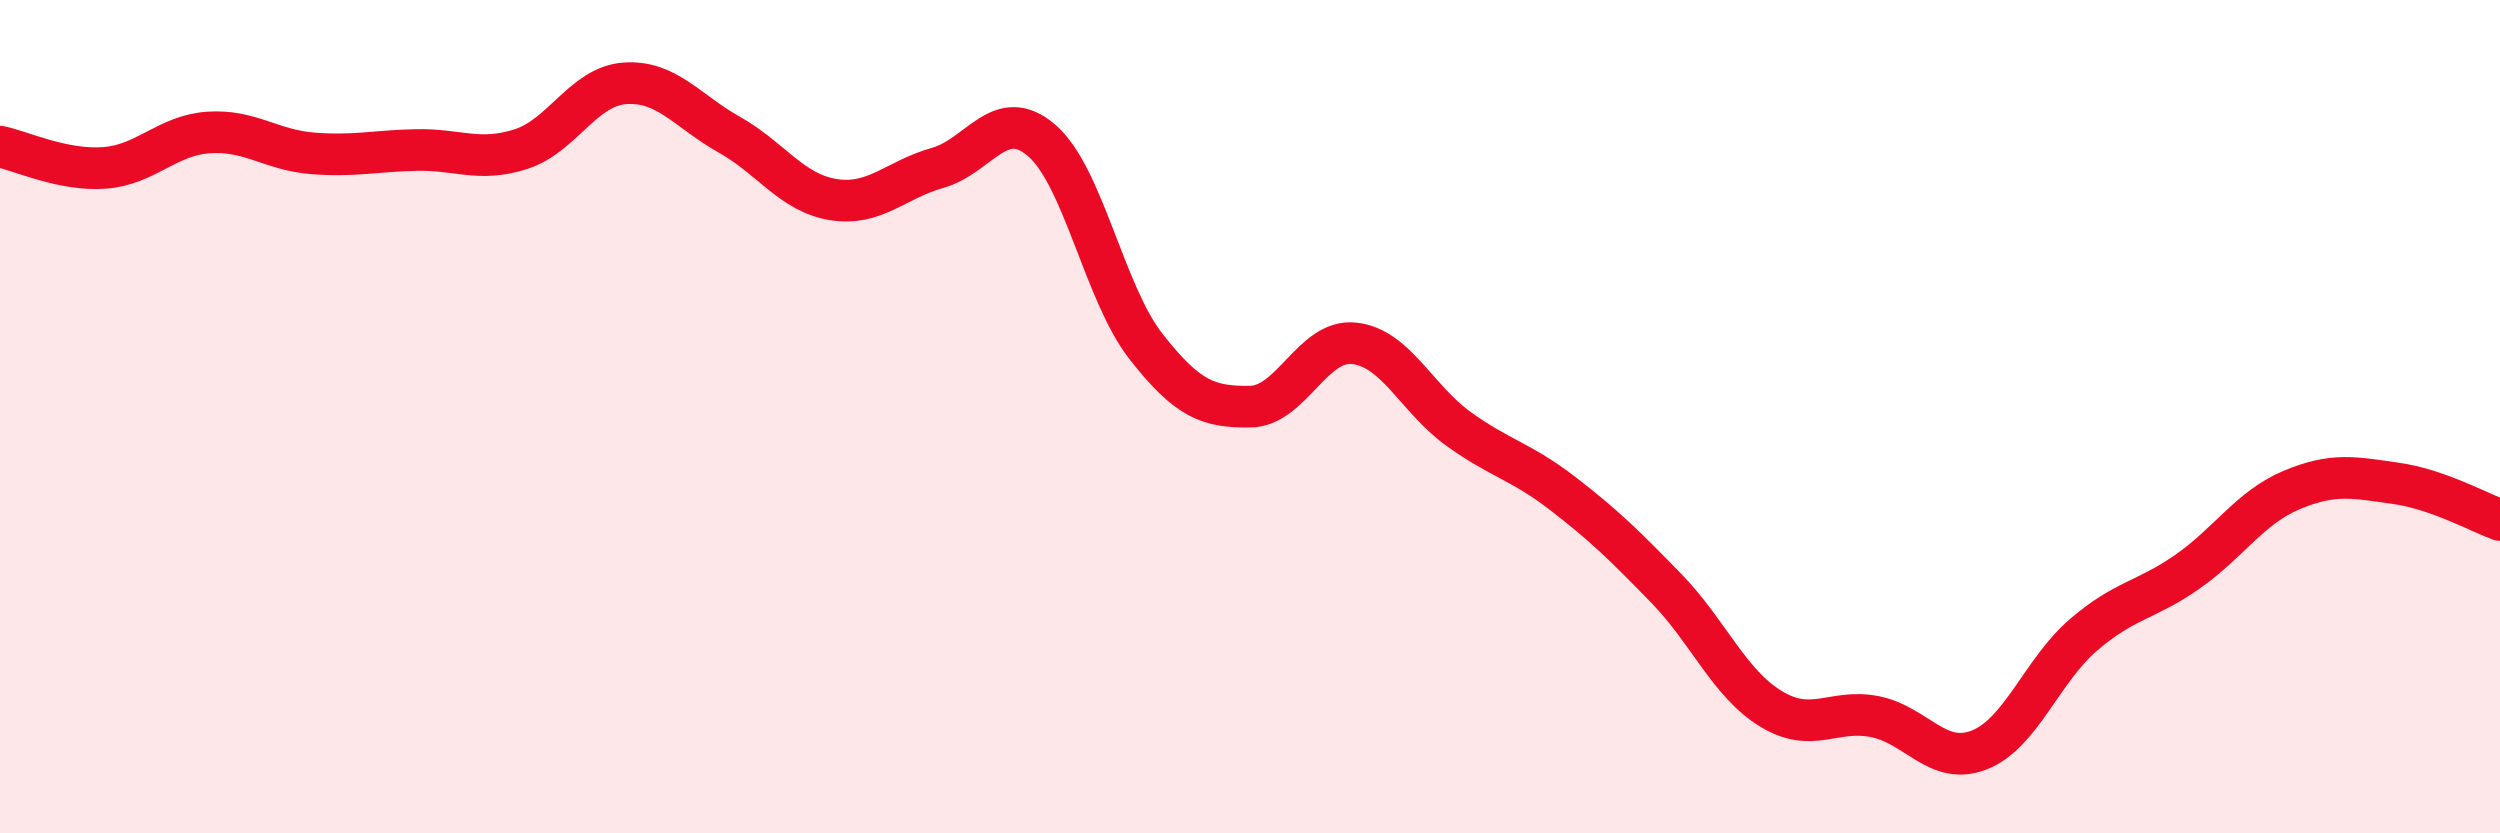 
    <svg width="60" height="20" viewBox="0 0 60 20" xmlns="http://www.w3.org/2000/svg">
      <path
        d="M 0,3.52 C 0.5,3.62 1.5,4.1 2.5,4.03 C 3.5,3.96 4,3.25 5,3.18 C 6,3.11 6.5,3.6 7.5,3.68 C 8.5,3.76 9,3.62 10,3.6 C 11,3.58 11.5,3.9 12.5,3.58 C 13.5,3.26 14,2.07 15,2 C 16,1.93 16.5,2.67 17.5,3.23 C 18.5,3.79 19,4.63 20,4.79 C 21,4.95 21.5,4.31 22.5,4.03 C 23.5,3.75 24,2.51 25,3.37 C 26,4.23 26.5,7.03 27.5,8.31 C 28.5,9.59 29,9.77 30,9.76 C 31,9.75 31.5,8.13 32.5,8.24 C 33.5,8.35 34,9.57 35,10.29 C 36,11.01 36.5,11.07 37.5,11.84 C 38.5,12.61 39,13.1 40,14.13 C 41,15.16 41.5,16.4 42.5,17.01 C 43.5,17.62 44,17 45,17.2 C 46,17.4 46.5,18.39 47.5,18 C 48.5,17.61 49,16.1 50,15.24 C 51,14.38 51.5,14.42 52.5,13.72 C 53.5,13.02 54,12.18 55,11.76 C 56,11.34 56.5,11.46 57.5,11.6 C 58.5,11.74 59.5,12.3 60,12.48L60 20L0 20Z"
        fill="#EB0A25"
        opacity="0.1"
        stroke-linecap="round"
        stroke-linejoin="round"
      />
      <path
        d="M 0,3.52 C 0.5,3.62 1.5,4.1 2.5,4.03 C 3.5,3.96 4,3.25 5,3.18 C 6,3.11 6.5,3.6 7.5,3.68 C 8.5,3.76 9,3.62 10,3.6 C 11,3.58 11.5,3.9 12.5,3.58 C 13.5,3.26 14,2.07 15,2 C 16,1.93 16.5,2.67 17.5,3.23 C 18.5,3.79 19,4.63 20,4.79 C 21,4.95 21.5,4.31 22.5,4.03 C 23.5,3.75 24,2.51 25,3.37 C 26,4.23 26.5,7.03 27.5,8.31 C 28.5,9.59 29,9.77 30,9.76 C 31,9.75 31.5,8.13 32.5,8.24 C 33.5,8.35 34,9.57 35,10.29 C 36,11.01 36.5,11.07 37.5,11.84 C 38.5,12.61 39,13.1 40,14.13 C 41,15.16 41.5,16.4 42.5,17.01 C 43.5,17.62 44,17 45,17.2 C 46,17.4 46.5,18.39 47.5,18 C 48.5,17.61 49,16.1 50,15.24 C 51,14.38 51.5,14.42 52.5,13.72 C 53.5,13.02 54,12.18 55,11.76 C 56,11.34 56.5,11.46 57.5,11.6 C 58.5,11.74 59.5,12.3 60,12.48"
        stroke="#EB0A25"
        stroke-width="1"
        fill="none"
        stroke-linecap="round"
        stroke-linejoin="round"
      />
    </svg>
  